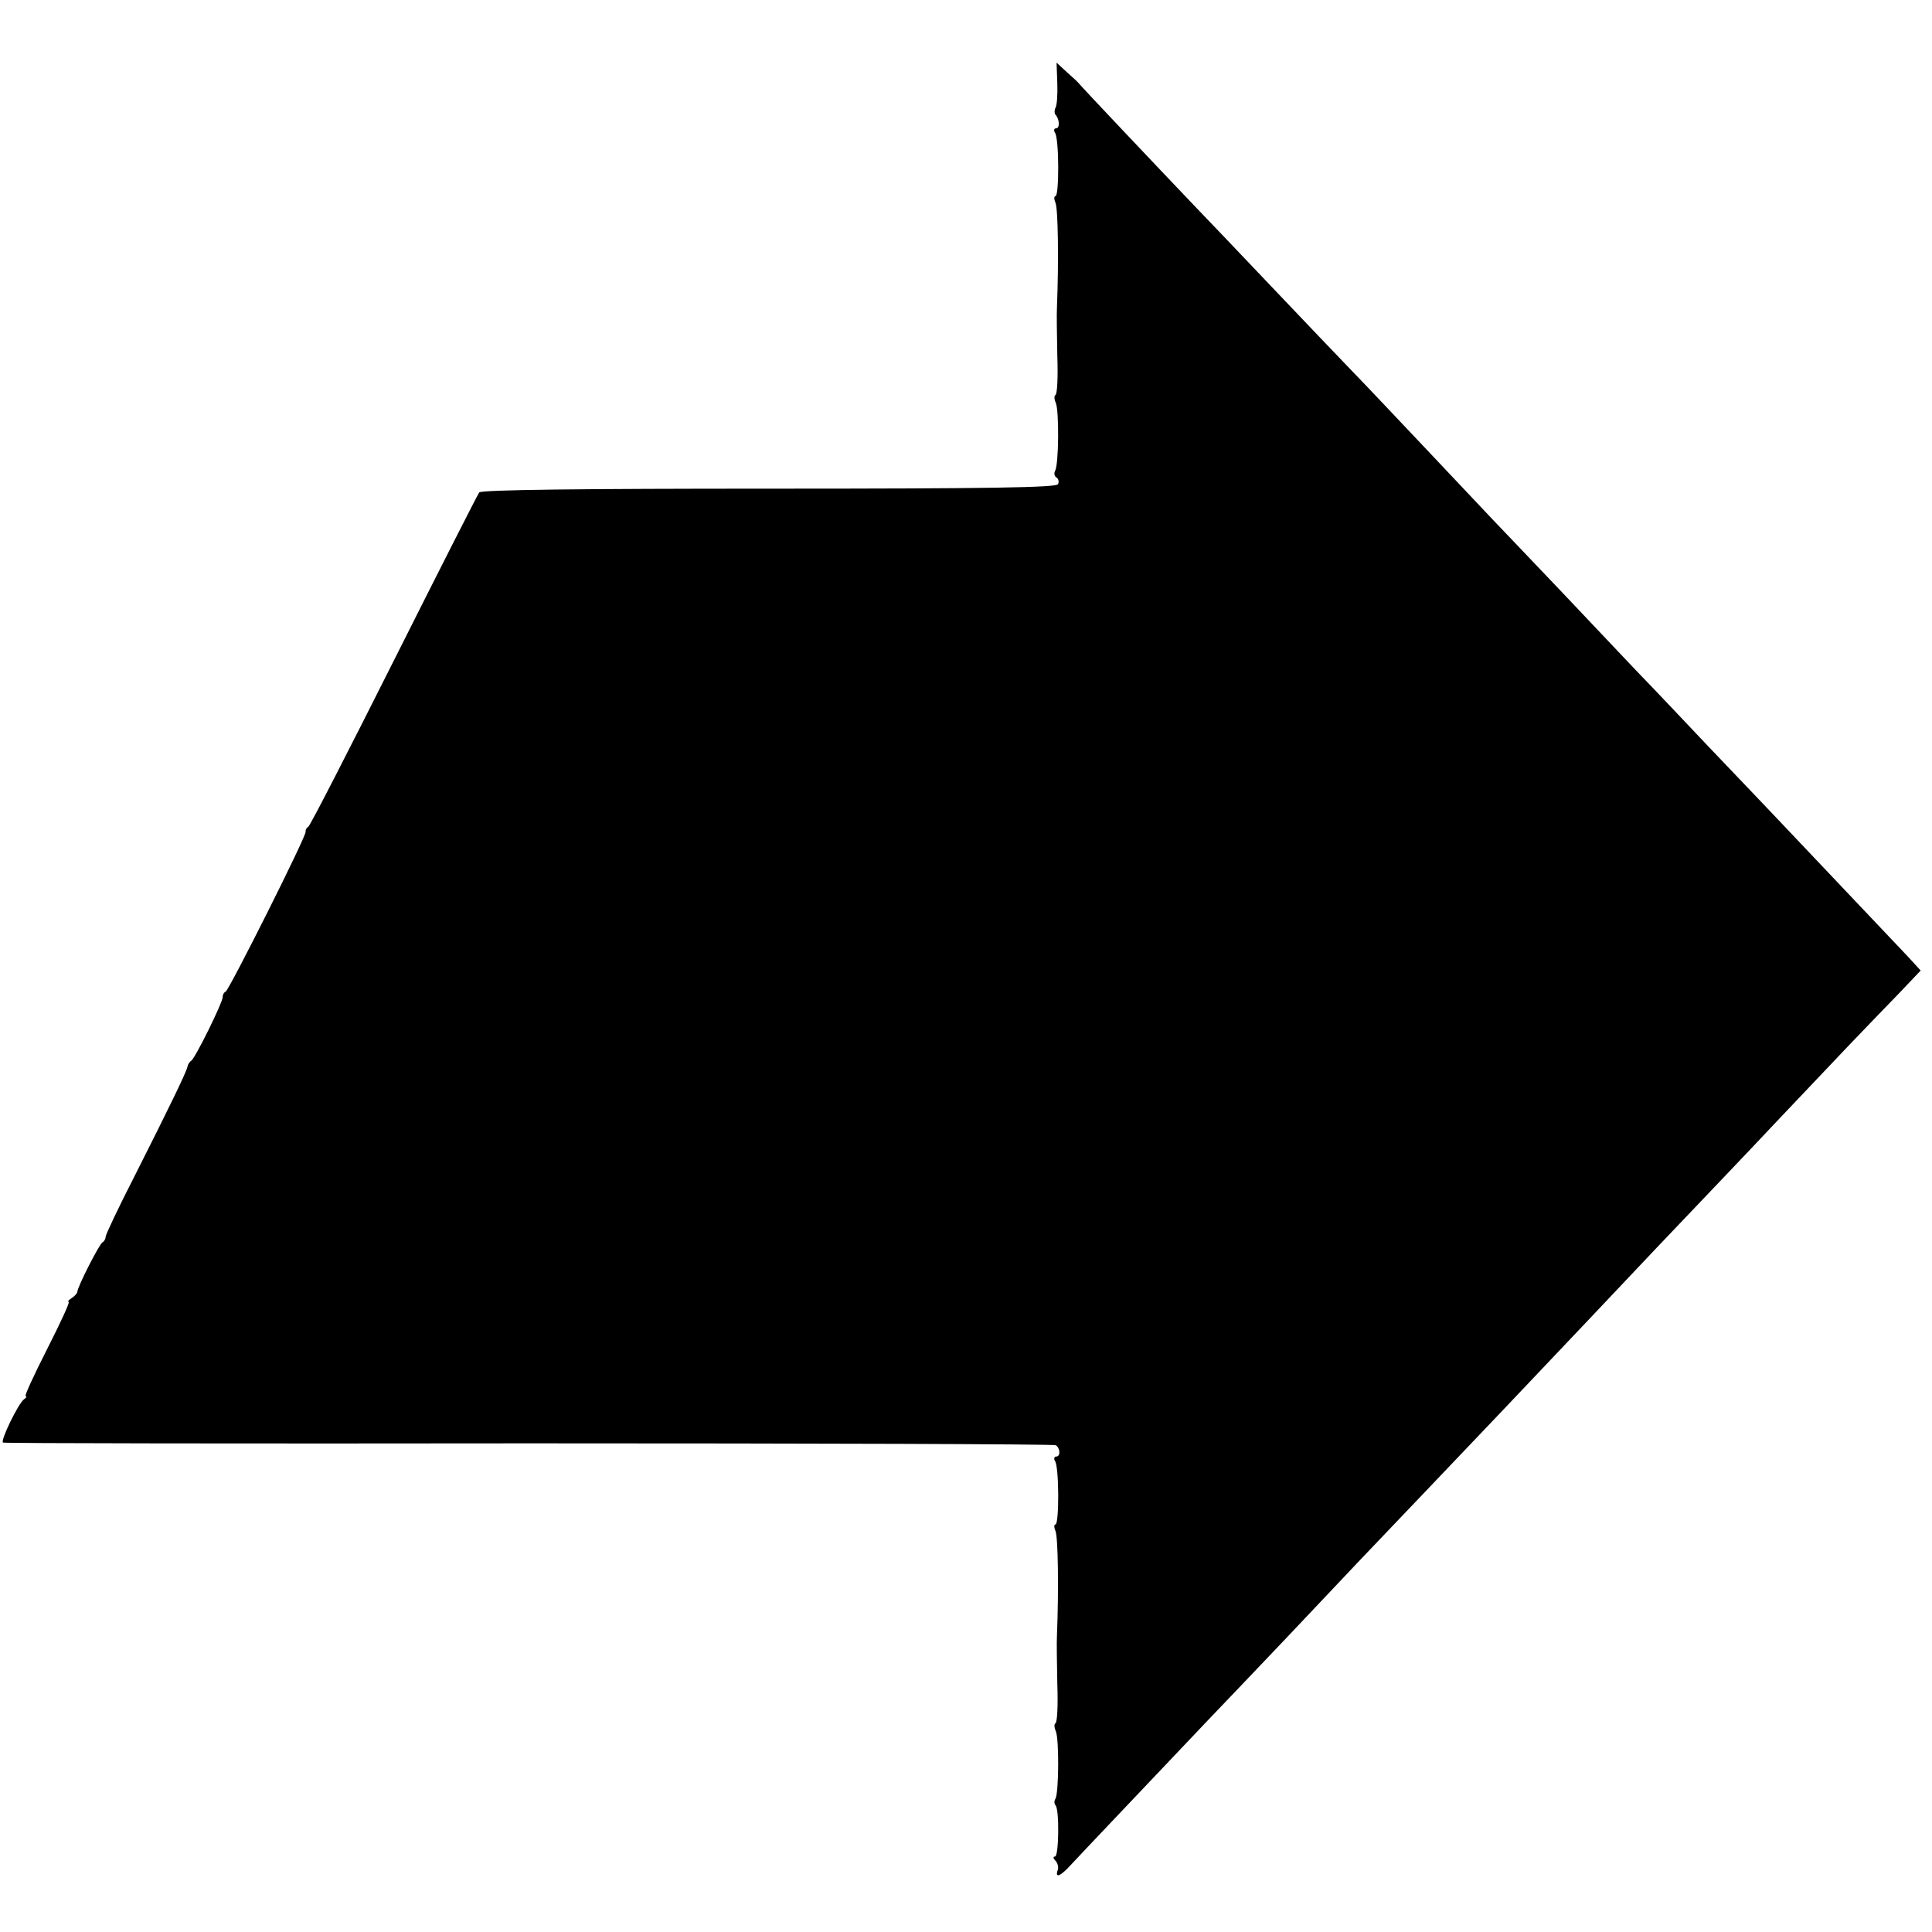 <?xml version="1.0" standalone="no"?>
<!DOCTYPE svg PUBLIC "-//W3C//DTD SVG 20010904//EN"
 "http://www.w3.org/TR/2001/REC-SVG-20010904/DTD/svg10.dtd">
<svg version="1.0" xmlns="http://www.w3.org/2000/svg"
 width="512pt" height="512pt" viewBox="0 0 512 512"
 preserveAspectRatio="xMidYMid meet">
<g transform="translate(0,512) scale(0.1,-0.1)"
fill="#000000" stroke="none">
<path d="M2802 4899 c1 -30 -1 -59 -5 -65 -3 -6 -3 -14 0 -18 11 -11 12 -36 2
-36 -6 0 -7 -6 -3 -12 11 -17 11 -168 1 -168 -4 0 -4 -8 0 -17 7 -15 9 -154 4
-278 -1 -16 0 -74 1 -128 2 -55 0 -101 -5 -104 -4 -2 -3 -12 1 -21 9 -20 8
-164 -2 -180 -3 -6 -2 -13 3 -17 6 -3 8 -11 5 -18 -3 -9 -175 -12 -765 -12
-497 0 -763 -3 -769 -10 -4 -5 -106 -206 -226 -445 -120 -239 -222 -438 -227
-441 -5 -3 -8 -9 -7 -13 3 -10 -203 -420 -212 -424 -5 -2 -8 -9 -8 -15 0 -14
-72 -160 -83 -168 -5 -3 -9 -10 -10 -15 -1 -11 -47 -106 -142 -294 -41 -80
-74 -150 -75 -157 0 -6 -4 -13 -8 -15 -8 -3 -66 -117 -67 -131 0 -4 -7 -12
-15 -17 -8 -5 -12 -10 -8 -10 4 0 -22 -56 -57 -125 -35 -69 -61 -125 -57 -125
4 0 2 -4 -4 -8 -15 -10 -64 -111 -56 -115 4 -2 632 -3 1395 -2 763 0 1391 -2
1395 -5 12 -8 13 -30 1 -30 -5 0 -7 -6 -3 -12 11 -17 11 -168 1 -168 -4 0 -4
-8 0 -17 7 -15 9 -154 4 -278 -1 -16 0 -74 1 -128 2 -55 0 -101 -5 -104 -4 -2
-3 -12 1 -21 9 -20 8 -164 -1 -179 -4 -6 -3 -13 0 -17 11 -10 9 -136 -1 -136
-6 0 -5 -5 1 -11 6 -6 9 -18 6 -25 -8 -23 8 -16 35 14 23 25 197 208 362 382
41 43 134 140 205 215 198 210 209 221 375 395 85 89 175 184 200 210 151 159
328 346 411 434 173 182 213 223 324 341 61 64 144 152 185 195 41 43 101 105
133 138 l57 60 -33 36 c-72 76 -324 342 -362 382 -22 23 -96 101 -165 173 -69
73 -156 165 -195 205 -38 40 -126 133 -195 206 -69 72 -152 160 -185 194 -33
35 -116 123 -185 196 -69 73 -154 163 -190 200 -36 37 -130 136 -210 220 -80
84 -172 181 -205 215 -105 110 -299 315 -305 323 -3 4 -18 18 -33 31 l-27 25
2 -55z"/>
</g>
</svg>
